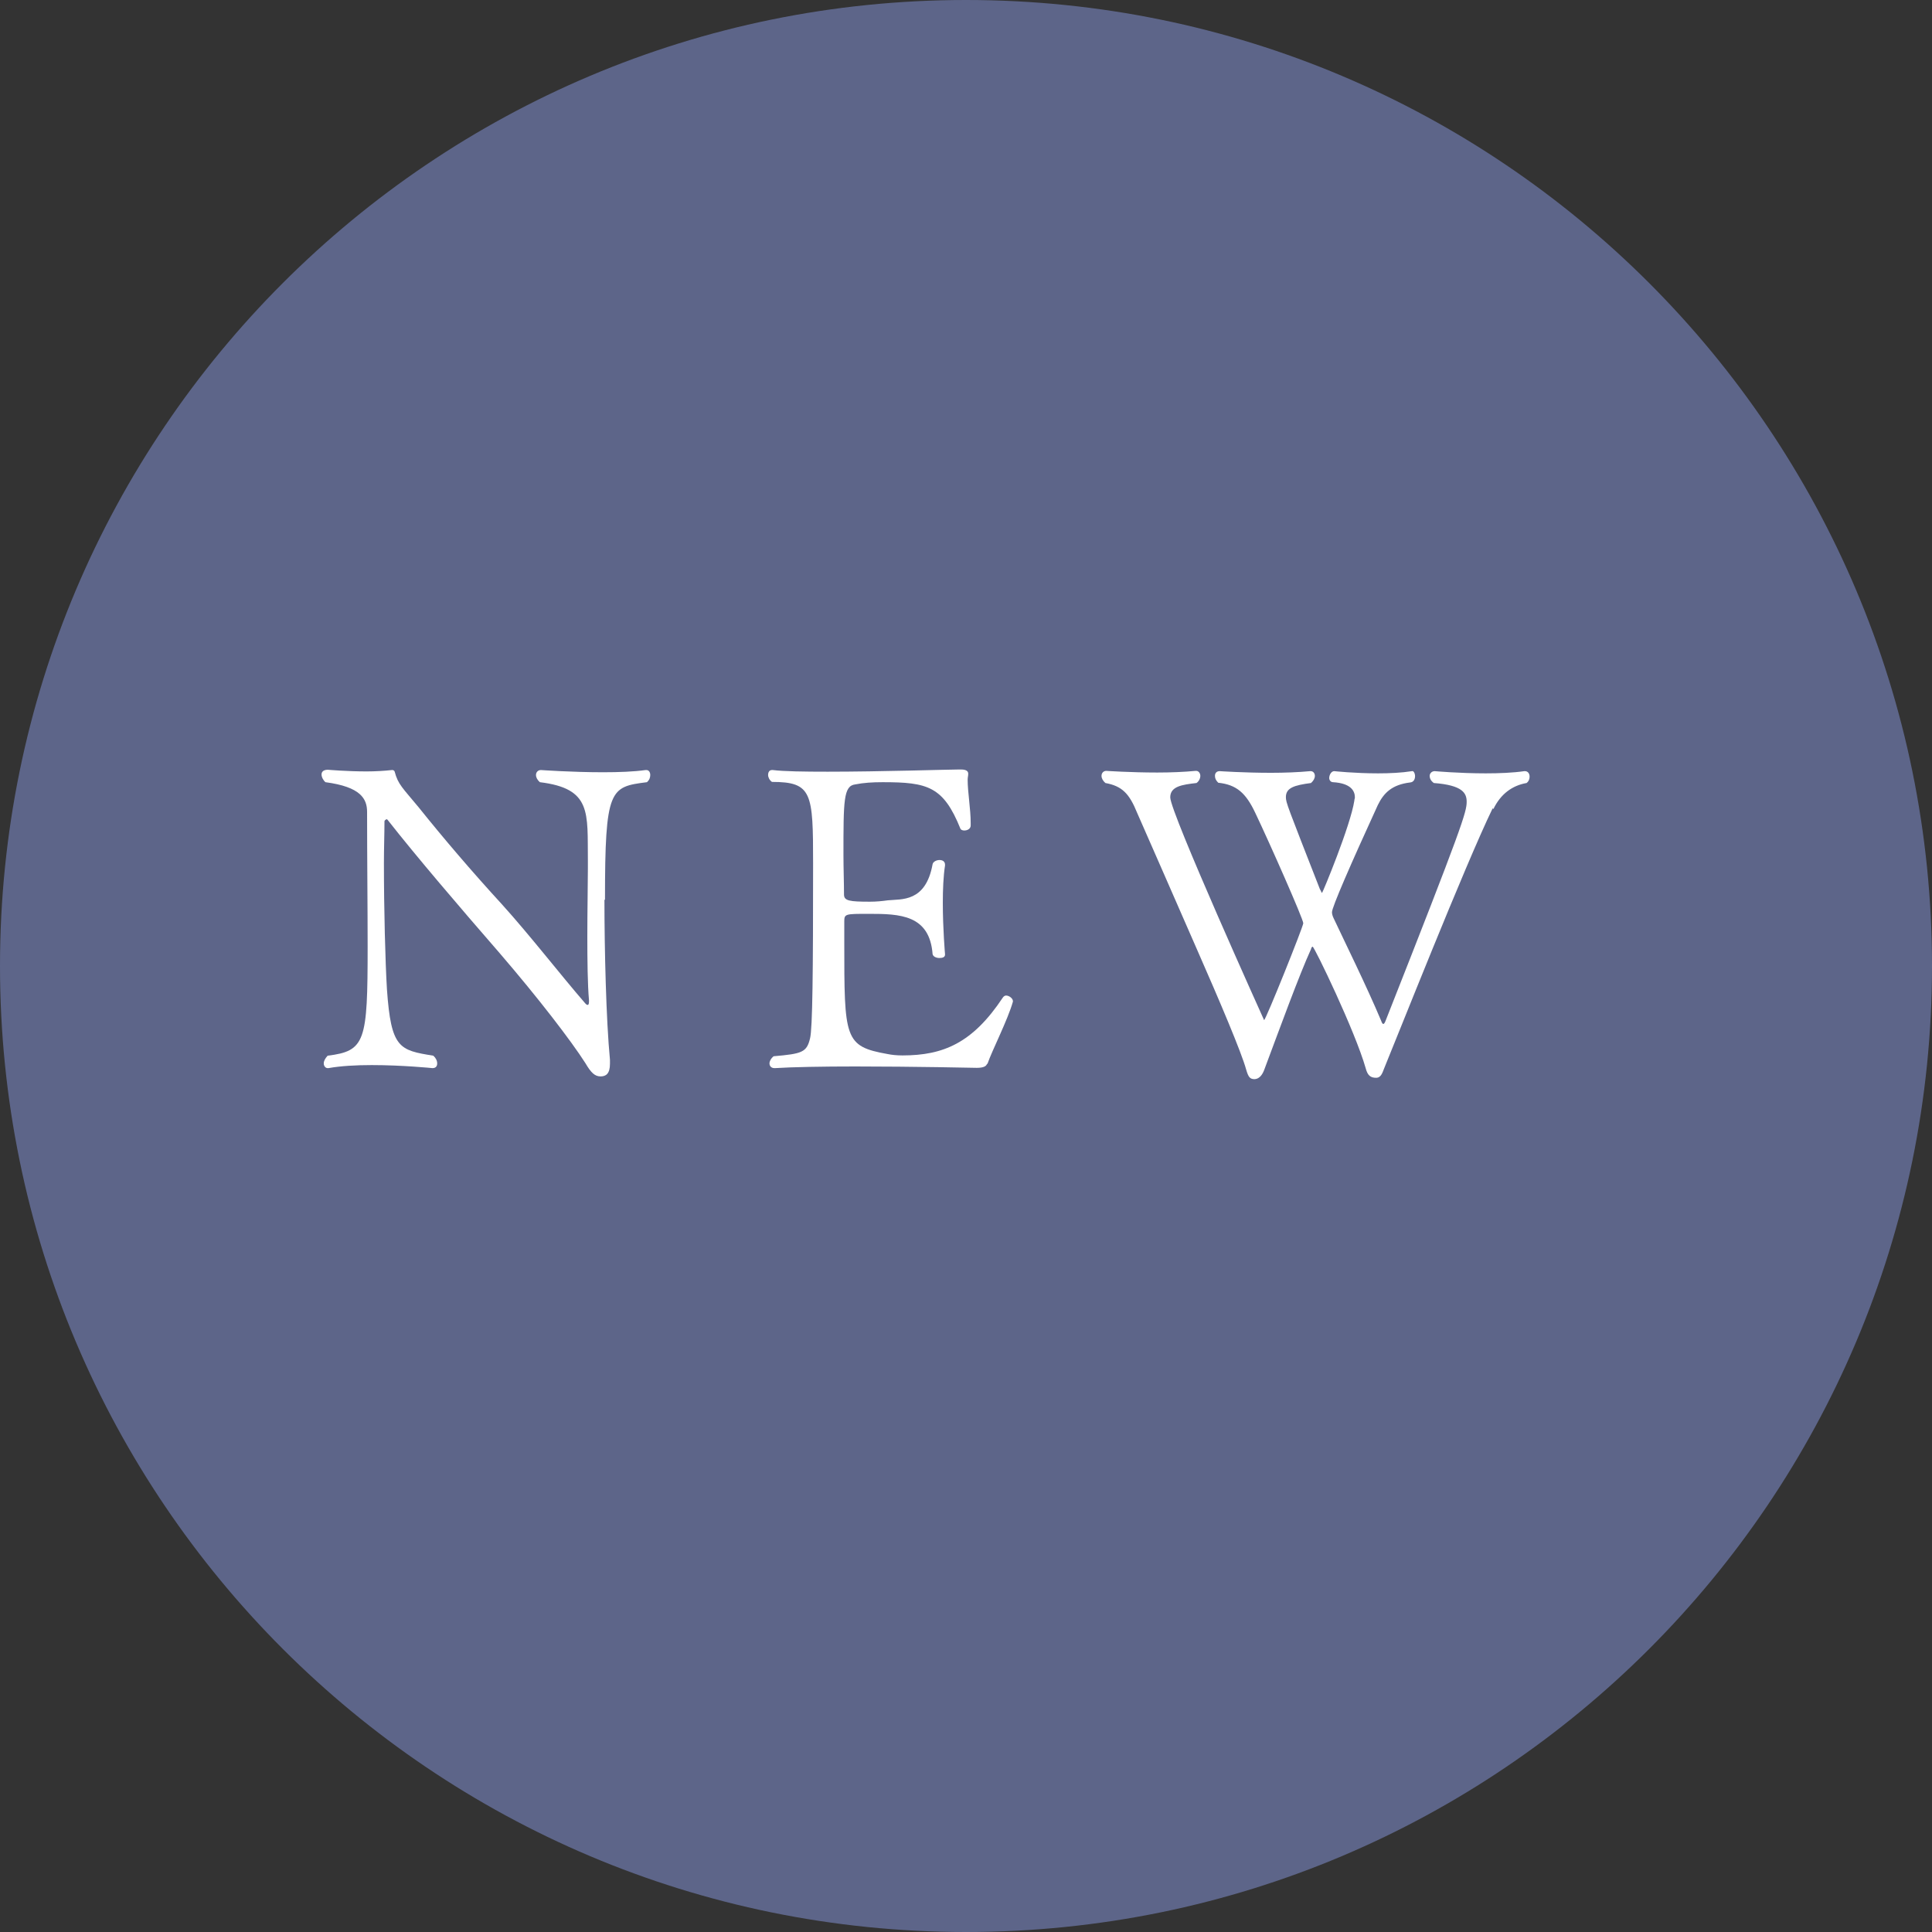 <?xml version="1.0" encoding="UTF-8"?>
<svg id="_レイヤー_2" data-name="レイヤー 2" xmlns="http://www.w3.org/2000/svg" viewBox="0 0 70 70">
  <rect x="0" y="0" width="70" height="70" fill="#333333" stroke="none"/>
  <defs>
    <style>
      .cls-1 {
        fill: #707bae;
        opacity: .7;
      }

      .cls-2 {
        fill: #fff;
      }
    </style>
  </defs>
  <g id="SP_Default_375px_Outline" data-name="SP Default (375px) Outline">
    <g id="_最新号のコピー" data-name="最新号のコピー">
      <g>
        <path class="cls-1" d="M70,35c0,19.33-15.67,35-35,35S0,54.33,0,35,15.67,0,35,0s35,15.67,35,35Z"/>
        <g>
          <path class="cls-2" d="M21.9,32.61c0,1.77.06,4.34.2,5.79v.14c0,.37-.15.46-.34.46-.2,0-.34-.12-.55-.48-.51-.8-1.69-2.34-3.11-3.99-1.46-1.68-3-3.48-4.06-4.83t-.03-.02s-.08.03-.08.08c0,.45-.02.97-.02,1.52,0,1.66.05,3.59.11,4.57.15,2.14.45,2.2,1.68,2.4.09.08.14.18.14.28s-.05.17-.17.17c0,0-1.09-.11-2.2-.11-.57,0-1.12.03-1.57.11h-.03c-.08,0-.14-.08-.14-.17s.05-.18.14-.28c1.37-.17,1.45-.51,1.45-3.96,0-1.39-.02-3.28-.02-4.87,0-.48-.23-.91-1.51-1.08-.06-.05-.14-.17-.14-.28,0-.09.06-.17.23-.17,0,0,.69.06,1.4.06.32,0,.65-.02.92-.05h.02s.06,0,.08.06c.12.46.29.59.86,1.28.89,1.11,1.92,2.32,3.03,3.53,1.03,1.14,2.11,2.54,3.02,3.59.03.03.05.05.08.05s.05-.03.05-.12v-.05c-.05-.57-.06-1.45-.06-2.31,0-.94.02-1.88.02-2.45v-.31c-.02-1.72.15-2.6-1.74-2.83-.09-.08-.14-.17-.14-.26s.06-.18.18-.18c0,0,1.12.08,2.25.08.57,0,1.12-.02,1.54-.08h.03c.09,0,.14.08.14.18,0,.09-.03.18-.12.26-1.34.17-1.52.22-1.52,4.25Z"/>
          <path class="cls-2" d="M35.76,38.55c-.03.08-.12.14-.37.14,0,0-2.29-.05-4.4-.05-1.17,0-2.29.02-2.91.06h-.02c-.12,0-.18-.08-.18-.17,0-.08.05-.18.15-.26,1.03-.09,1.2-.14,1.32-.65.09-.35.11-2.39.11-6.33,0-2.56-.03-2.96-1.49-2.96-.09-.06-.14-.17-.14-.25,0-.11.05-.18.14-.18h.03c.4.05,1.14.06,1.99.06,1.91,0,4.39-.08,4.76-.08h.05c.08,0,.28,0,.28.15v.02c0,.06-.02.12-.02.2,0,.45.11,1.06.11,1.57v.09c0,.12-.12.18-.23.18-.06,0-.12-.02-.14-.06-.62-1.54-1.19-1.69-2.82-1.69-.37,0-.69.02-.99.08-.43.05-.43.59-.43,2.56,0,.48.02.99.02,1.43,0,.23.2.26.94.26.23,0,.43-.02.65-.05.49-.05,1.37.08,1.62-1.31.02-.09.14-.15.25-.15s.2.05.2.17v.03c-.06.38-.08.88-.08,1.35,0,.95.08,1.86.08,1.86v.02c0,.09-.09.12-.2.12-.12,0-.23-.05-.25-.14-.11-1.43-1.19-1.46-2.31-1.46-.86,0-.89,0-.89.28v.72c0,3.53,0,3.8,1.57,4.08.15.03.32.05.54.05,1.48,0,2.54-.45,3.63-2.09.03-.05.08-.08.12-.08.12,0,.25.11.25.2v.02c-.18.65-.77,1.8-.92,2.25Z"/>
          <path class="cls-2" d="M54.08,29.29c-1,2.06-3.51,8.41-3.93,9.42-.06.15-.11.34-.29.34-.2,0-.31-.08-.38-.35-.38-1.34-1.86-4.4-1.92-4.4-.02,0-.05.03-.06.09-.43.94-1.14,2.89-1.69,4.36-.06.17-.17.34-.35.35-.18,0-.23-.08-.31-.35-.17-.62-.95-2.46-1.79-4.37-.83-1.91-1.69-3.85-2.16-4.93-.28-.69-.54-.97-1.15-1.08-.09-.08-.14-.17-.14-.26,0-.11.08-.18.17-.18,0,0,.89.06,1.85.06.48,0,.97-.02,1.39-.06h.02c.09,0,.15.09.15.18s-.05.2-.14.26c-.52.06-.95.12-.95.52,0,.55,3.4,8.07,3.4,8.07.06,0,1.42-3.39,1.42-3.51,0-.15-1.22-2.91-1.74-4-.34-.72-.68-1.02-1.34-1.09-.08-.08-.12-.15-.12-.25s.06-.17.17-.17c0,0,.89.06,1.86.06.49,0,1-.02,1.42-.06h.02c.09,0,.15.08.15.17s-.05.18-.14.26c-.6.08-.91.17-.91.51,0,.2.05.31,1.23,3.33.05.08.06.14.08.14s1.03-2.43,1.17-3.34c0-.05.02-.08.02-.12,0-.23-.14-.51-.79-.55-.09,0-.14-.08-.14-.15,0-.12.08-.25.18-.25,0,0,.74.08,1.59.08.42,0,.85-.02,1.23-.08.06-.02.11.09.11.18,0,.11-.05.22-.18.23-.65.08-.95.37-1.17.82-.99,2.16-1.66,3.7-1.66,3.88,0,.06.02.14.06.22.37.79,1.19,2.45,1.72,3.71.03.08.05.12.08.12.02,0,.05-.03.08-.11,2.79-7.07,2.94-7.57,2.94-7.94,0-.31-.14-.6-1.19-.68-.11-.08-.15-.17-.15-.26s.08-.17.18-.17c0,0,.89.08,1.85.08.49,0,.99-.02,1.4-.08h.02c.11,0,.17.09.17.2,0,.08-.03.17-.11.23-.52.09-.94.4-1.2.94Z"/>
        </g>
      </g>
    </g>
  </g>
</svg>